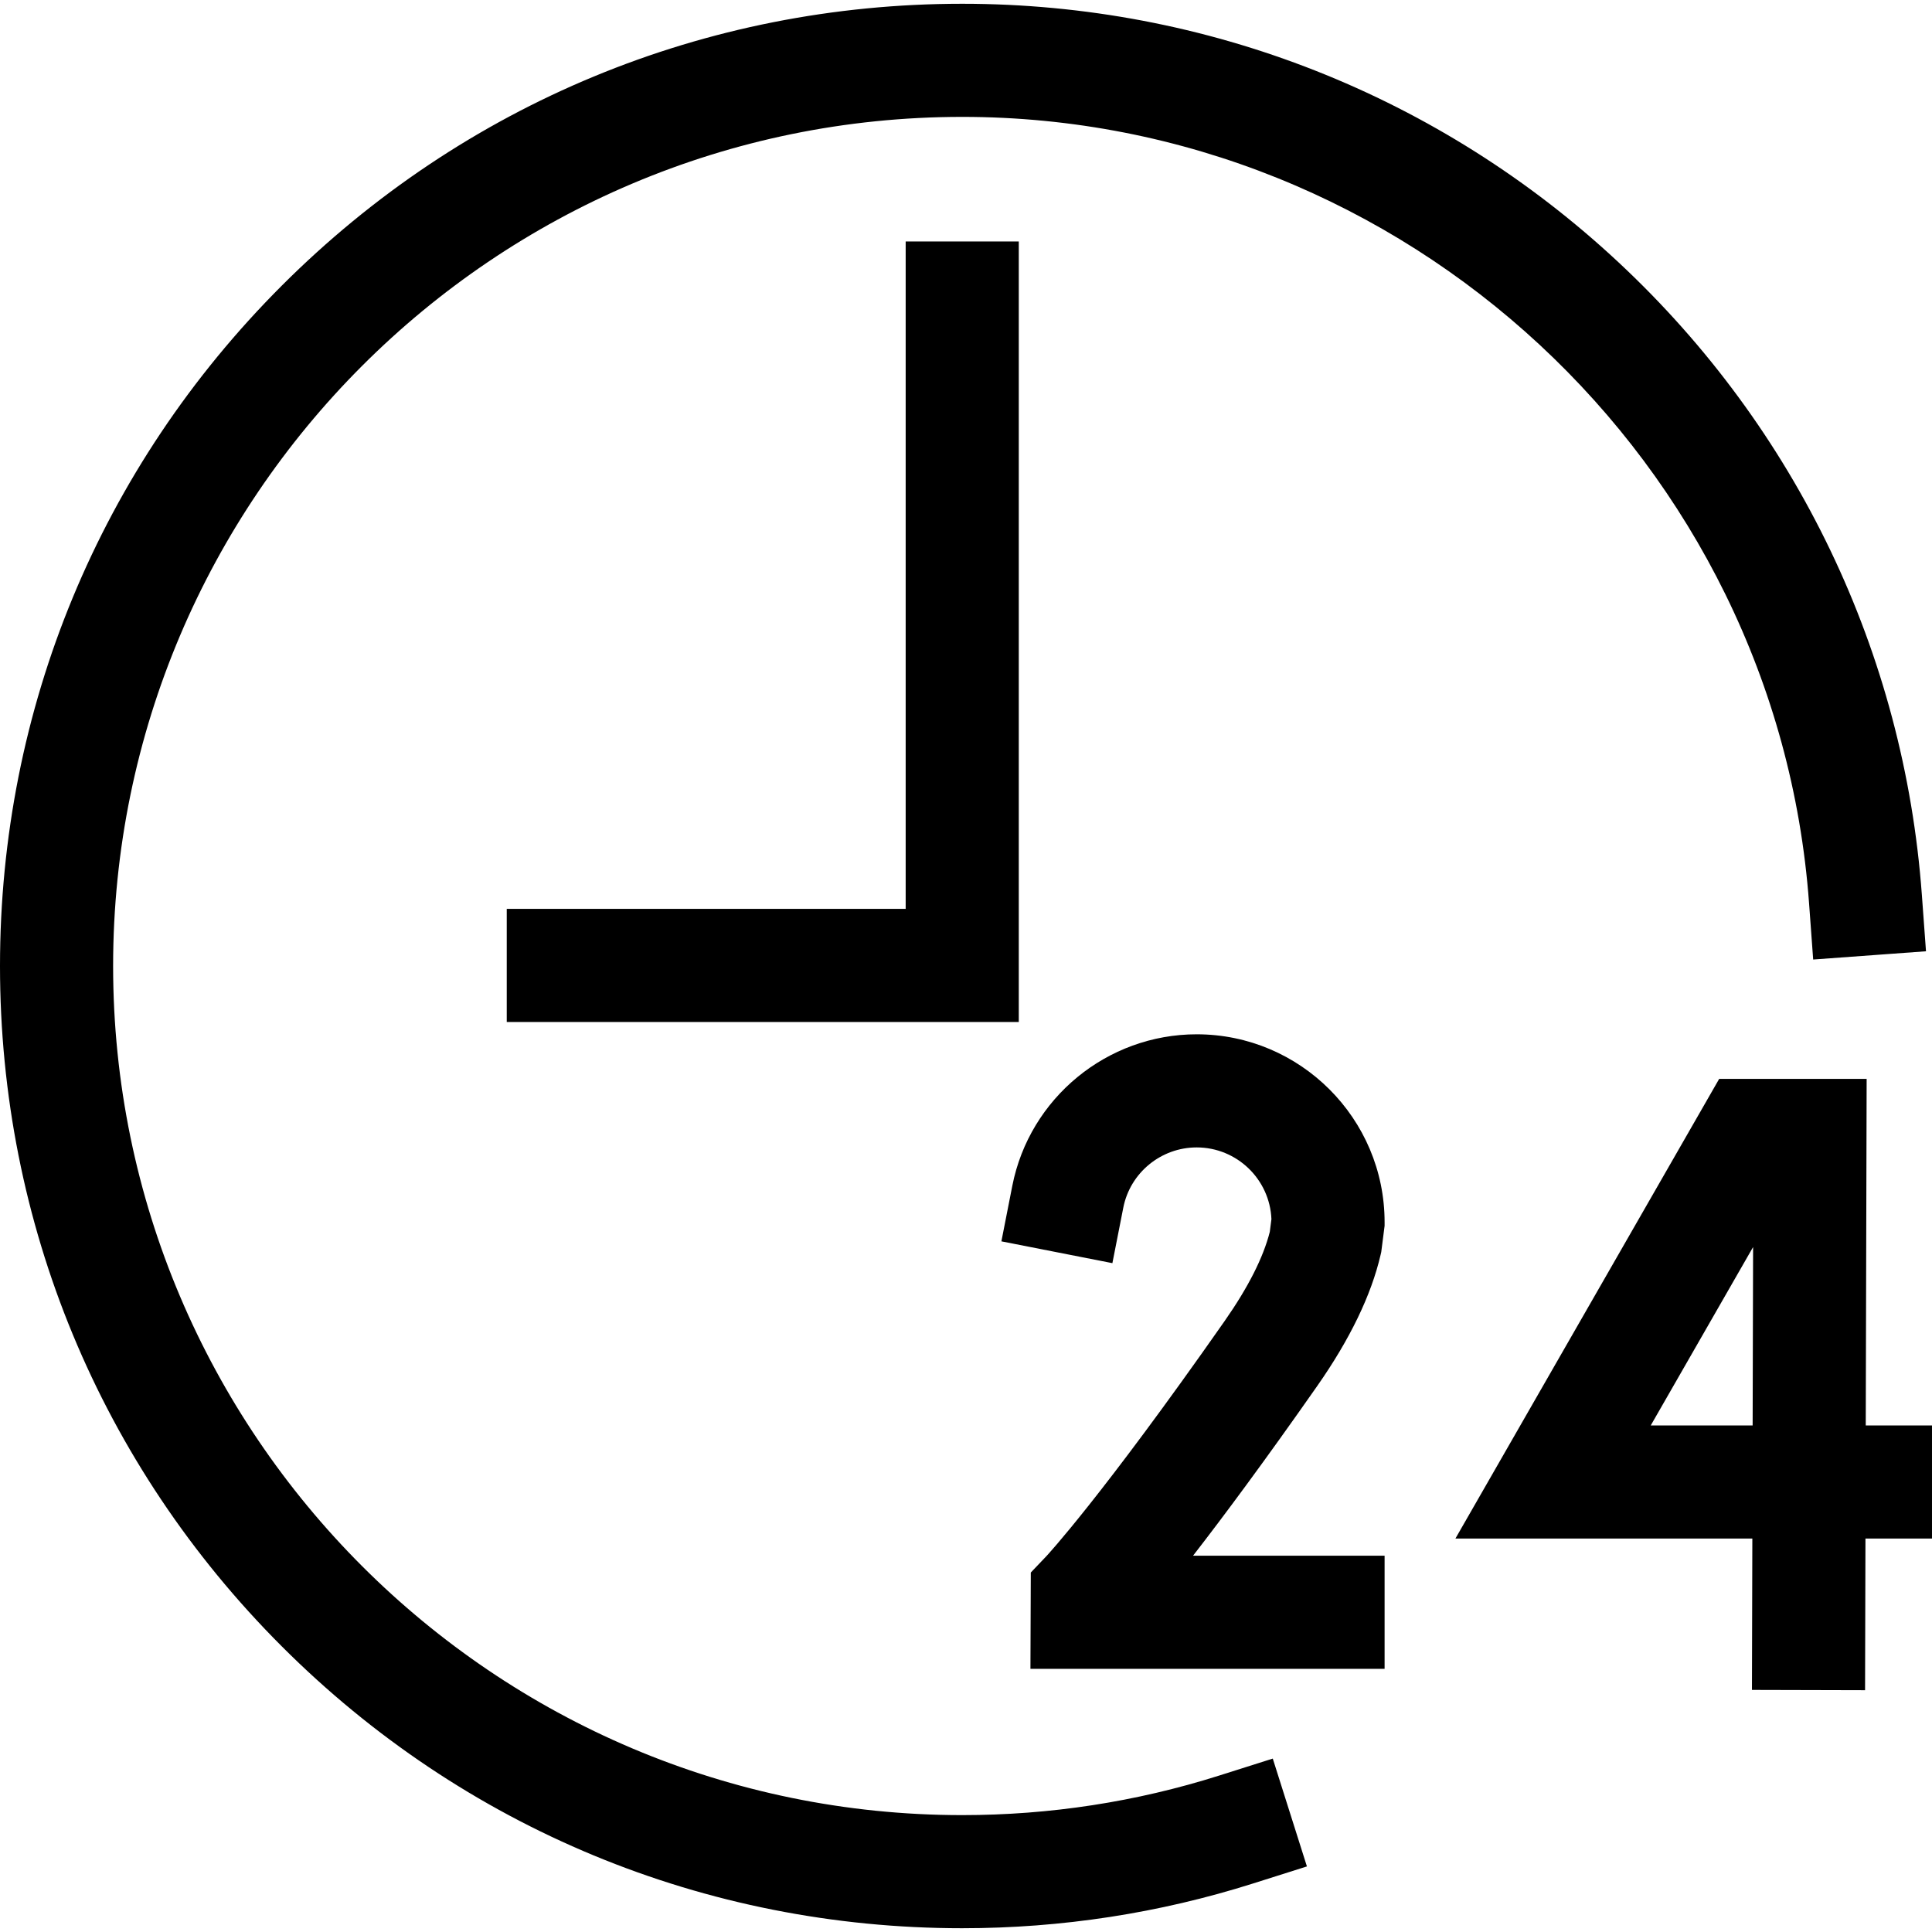 <svg xmlns="http://www.w3.org/2000/svg" id="Capa_1" height="512" viewBox="0 0 512.398 512.398" width="512"><g id="XMLID_56_"><g id="XMLID_72_"><path id="XMLID_772_" d="m255.199 511.398c-68.166 0-132.253-26.545-180.453-74.746-48.201-48.2-74.746-112.287-74.746-180.453s26.545-132.252 74.746-180.453c48.2-48.201 112.287-74.746 180.453-74.746 64.875 0 126.707 24.368 174.106 68.614 47.159 44.024 75.715 103.587 80.405 167.719l1.095 14.96-29.921 2.188-1.094-14.96c-8.551-116.927-107.204-208.521-224.591-208.521-124.175 0-225.199 101.024-225.199 225.199s101.024 225.199 225.199 225.199c23.235 0 46.135-3.521 68.062-10.464l14.3-4.528 9.057 28.601-14.3 4.528c-24.86 7.872-50.806 11.863-77.119 11.863z"></path></g><g id="XMLID_70_"><path id="XMLID_771_" d="m270.199 271.047h-135.801v-30h105.801v-177h30z"></path></g><g id="XMLID_75_"><path id="XMLID_767_" d="m494.646 448.269-30-.077.104-40.145h-78.749l69.951-121.907h39.113l-.237 91.907h17.57v30h-17.647zm-56.842-70.222h27.024l.122-47.311z"></path></g><g id="XMLID_71_"><path id="XMLID_766_" d="m367.218 442.598h-93.93l.095-25.538 4.119-4.322c.113-.121 14.464-15.478 47.279-62.365 6.249-8.929 10.279-16.889 11.989-23.672l.431-3.373c-.434-10.559-9.158-19.015-19.821-19.015-9.46 0-17.646 6.719-19.465 15.976l-2.892 14.719-29.438-5.782 2.892-14.719c4.575-23.29 25.142-40.194 48.902-40.194 27.48 0 49.838 22.357 49.838 49.837v.954l-.89 6.964-.171.737c-2.478 10.685-8.129 22.383-16.798 34.77-14.135 20.196-24.999 34.789-32.942 45.023h50.801v30z"></path></g></g></svg>